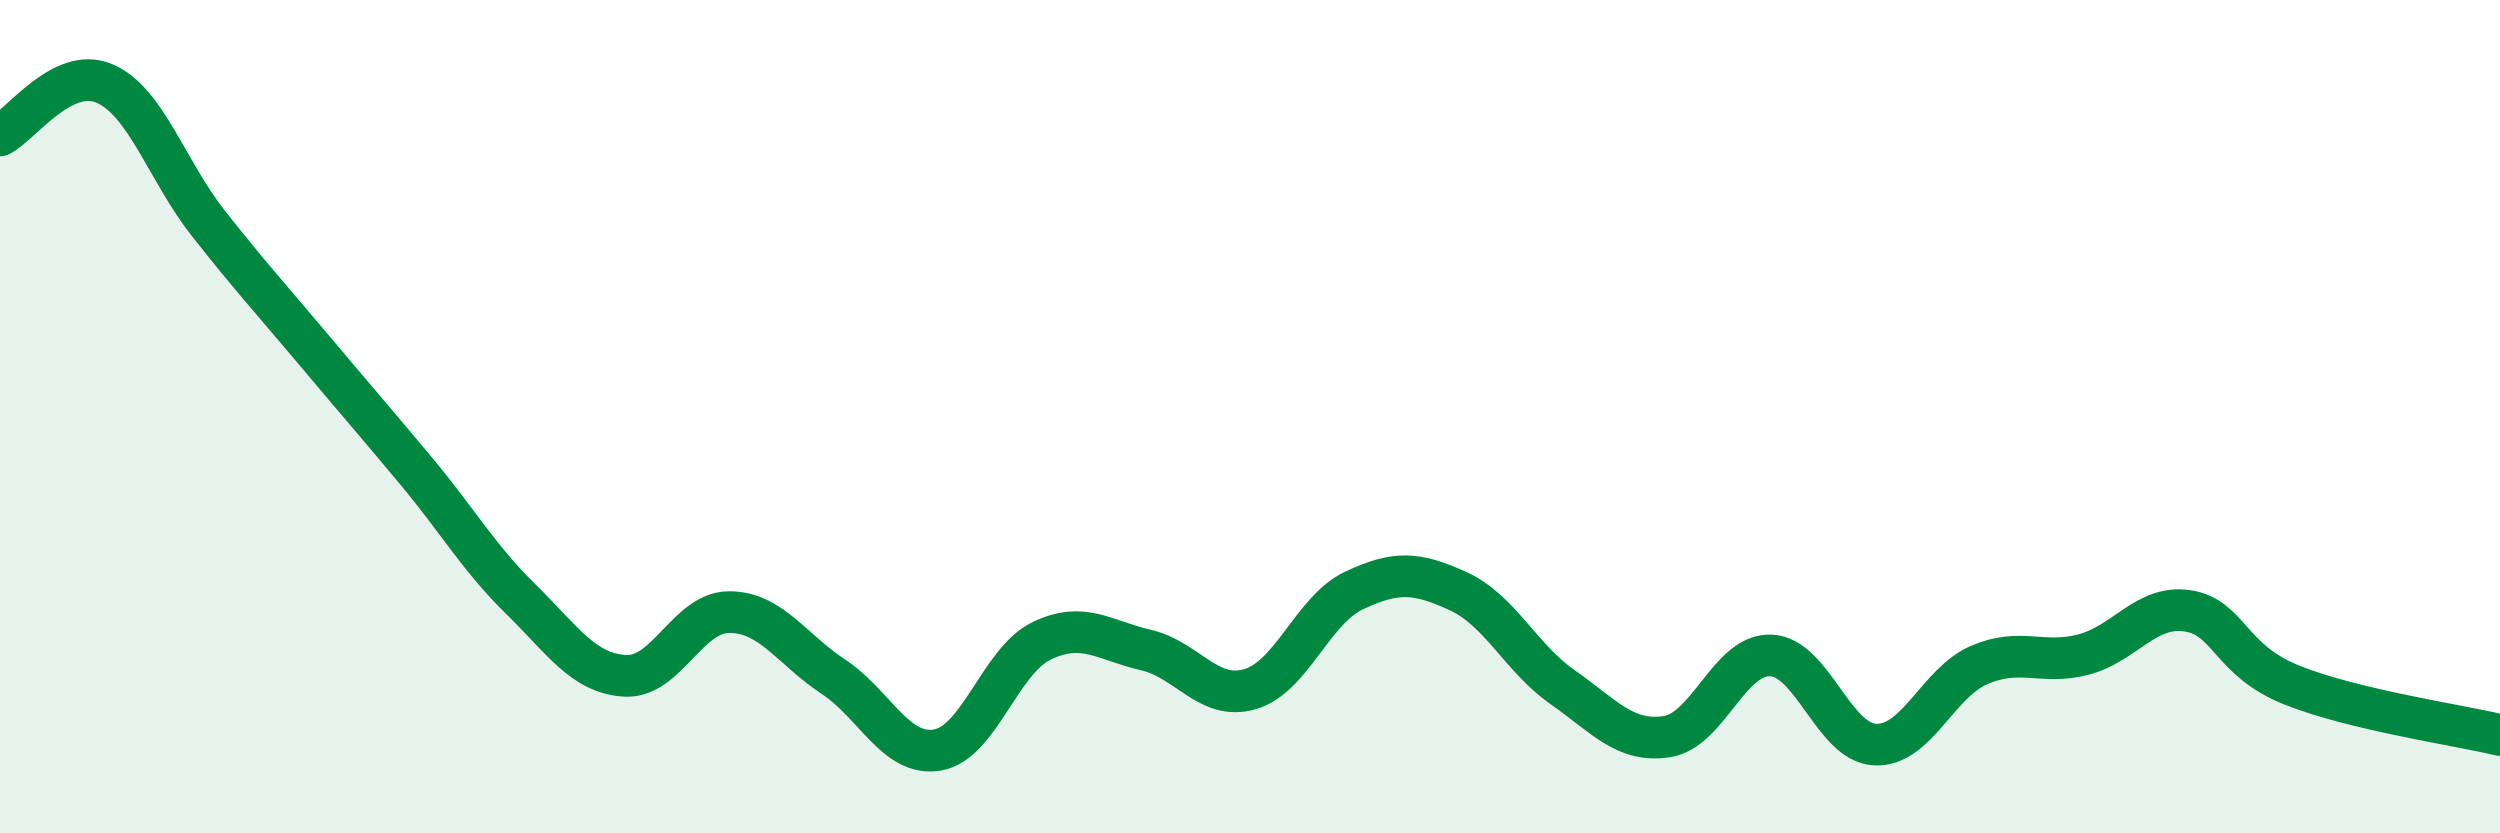 
    <svg width="60" height="20" viewBox="0 0 60 20" xmlns="http://www.w3.org/2000/svg">
      <path
        d="M 0,3.25 C 0.5,3 1.5,1.58 2.5,2 C 3.5,2.42 4,4.09 5,5.36 C 6,6.63 6.5,7.17 7.5,8.36 C 8.5,9.55 9,10.12 10,11.32 C 11,12.52 11.5,13.4 12.5,14.38 C 13.5,15.36 14,16.16 15,16.22 C 16,16.28 16.5,14.69 17.5,14.69 C 18.5,14.69 19,15.58 20,16.24 C 21,16.9 21.5,18.17 22.5,18 C 23.5,17.83 24,15.86 25,15.38 C 26,14.9 26.5,15.37 27.5,15.6 C 28.5,15.83 29,16.83 30,16.54 C 31,16.25 31.5,14.64 32.5,14.17 C 33.5,13.7 34,13.73 35,14.19 C 36,14.65 36.5,15.79 37.5,16.49 C 38.5,17.19 39,17.83 40,17.68 C 41,17.53 41.5,15.69 42.5,15.73 C 43.5,15.77 44,17.82 45,17.87 C 46,17.92 46.5,16.39 47.5,15.96 C 48.5,15.53 49,15.97 50,15.71 C 51,15.45 51.5,14.51 52.5,14.66 C 53.5,14.81 53.5,15.84 55,16.44 C 56.5,17.04 59,17.4 60,17.64L60 20L0 20Z"
        fill="#008740"
        opacity="0.1"
        stroke-linecap="round"
        stroke-linejoin="round"
      />
      <path
        d="M 0,3.25 C 0.5,3 1.5,1.58 2.5,2 C 3.5,2.42 4,4.09 5,5.36 C 6,6.63 6.5,7.17 7.5,8.36 C 8.5,9.55 9,10.12 10,11.32 C 11,12.52 11.5,13.4 12.5,14.38 C 13.5,15.36 14,16.16 15,16.22 C 16,16.28 16.5,14.69 17.5,14.69 C 18.5,14.69 19,15.58 20,16.24 C 21,16.9 21.5,18.17 22.5,18 C 23.5,17.83 24,15.86 25,15.38 C 26,14.9 26.5,15.37 27.5,15.6 C 28.5,15.83 29,16.83 30,16.54 C 31,16.25 31.5,14.64 32.5,14.17 C 33.5,13.7 34,13.73 35,14.19 C 36,14.65 36.5,15.79 37.5,16.49 C 38.5,17.19 39,17.83 40,17.68 C 41,17.53 41.5,15.69 42.5,15.73 C 43.5,15.77 44,17.82 45,17.87 C 46,17.92 46.5,16.39 47.5,15.96 C 48.5,15.53 49,15.97 50,15.71 C 51,15.45 51.5,14.51 52.5,14.66 C 53.5,14.81 53.5,15.84 55,16.44 C 56.5,17.04 59,17.4 60,17.64"
        stroke="#008740"
        stroke-width="1"
        fill="none"
        stroke-linecap="round"
        stroke-linejoin="round"
      />
    </svg>
  